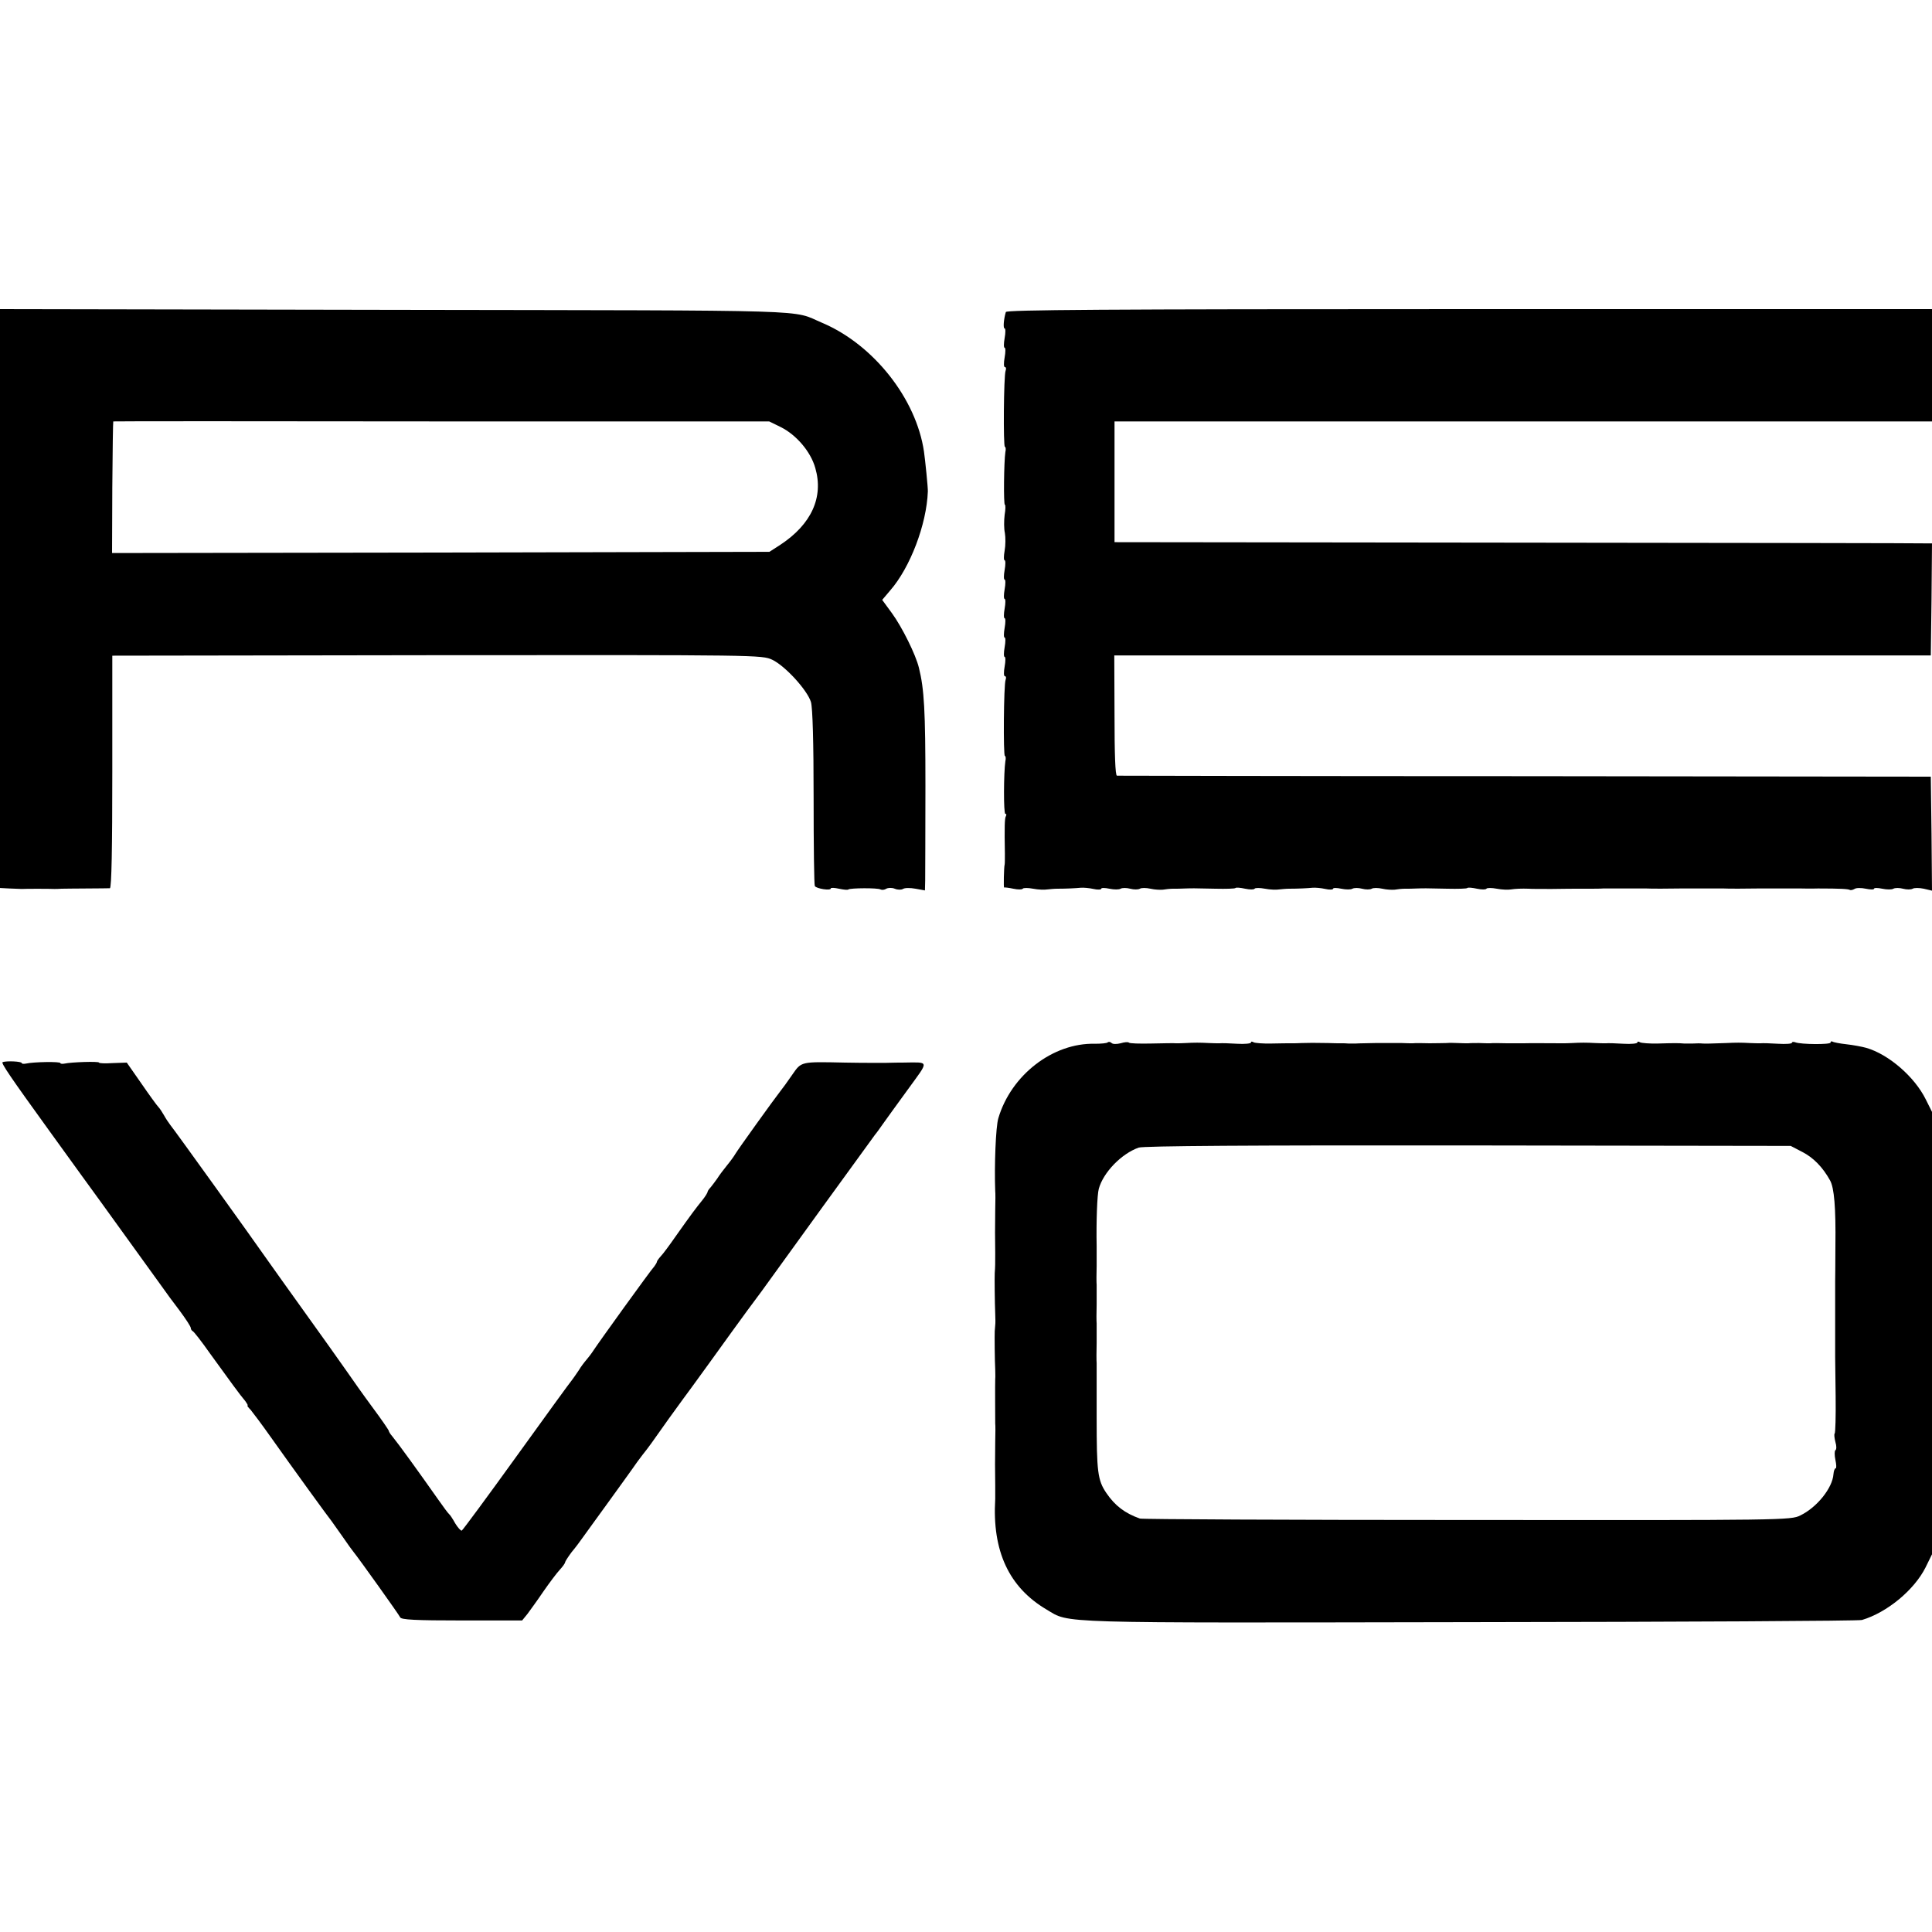 <?xml version="1.0" standalone="no"?>
<!DOCTYPE svg PUBLIC "-//W3C//DTD SVG 20010904//EN"
 "http://www.w3.org/TR/2001/REC-SVG-20010904/DTD/svg10.dtd">
<svg version="1.0" xmlns="http://www.w3.org/2000/svg"
 width="800pt" height="800pt" viewBox="0 0 800 800"
 preserveAspectRatio="xMidYMid meet">
<g transform="translate(0,800) scale(0.1,-0.1)"
fill="#000000" stroke="none">
<path d="M0 5522 l0 -1199 38 -2 c20 -1 44 -2 52 -2 14 1 114 1 135 0 6 0 19
0 30 1 11 0 58 1 105 1 47 0 90 1 95 1 7 1 10 169 10 482 l0 481 1345 2 c1333
1 1345 1 1388 -19 54 -26 145 -126 160 -175 7 -25 11 -166 11 -396 0 -196 2
-361 5 -366 7 -11 66 -20 66 -10 0 4 16 3 34 -1 19 -4 37 -6 39 -3 7 6 122 7
133 0 6 -3 16 -2 24 3 7 4 23 5 35 0 12 -5 27 -5 34 -1 7 5 30 5 52 1 l39 -7
1 41 c0 22 1 199 1 392 0 311 -5 401 -27 489 -13 54 -69 167 -111 225 l-41 56
33 39 c83 95 151 274 156 410 1 12 -11 131 -16 165 -32 219 -209 443 -421 533
-133 56 20 51 -1767 54 l-1638 3 0 -1198z m3232 710 c65 -32 125 -102 144
-170 35 -121 -16 -233 -145 -318 l-45 -29 -1361 -3 -1361 -2 1 272 c1 150 3
273 4 273 0 1 612 1 1359 0 l1357 0 47 -23z"/>
<path d="M4165 6708 c-9 -30 -12 -68 -5 -68 4 0 4 -18 0 -40 -4 -22 -4 -40 0
-40 4 0 4 -18 0 -40 -4 -22 -4 -40 1 -40 5 0 6 -7 3 -15 -8 -20 -10 -315 -3
-315 3 0 5 -10 2 -22 -6 -40 -8 -218 -2 -218 3 0 3 -19 -1 -42 -3 -24 -3 -58
1 -75 3 -18 3 -51 -1 -73 -4 -22 -4 -40 0 -40 4 0 4 -18 0 -40 -4 -22 -4 -40
0 -40 4 0 4 -18 0 -40 -4 -22 -4 -40 0 -40 4 0 4 -18 0 -40 -4 -22 -4 -40 0
-40 4 0 4 -18 0 -40 -4 -22 -4 -40 0 -40 4 0 4 -18 0 -40 -4 -22 -4 -40 0 -40
4 0 4 -18 0 -40 -4 -22 -4 -40 1 -40 5 0 6 -7 3 -15 -8 -20 -10 -315 -3 -315
3 0 5 -10 2 -22 -7 -47 -8 -218 0 -218 5 0 5 -4 2 -10 -5 -8 -6 -44 -4 -155 0
-22 0 -42 -1 -45 -3 -10 -5 -98 -2 -95 2 1 19 -1 38 -5 19 -4 36 -4 39 0 2 4
22 4 43 0 21 -4 47 -5 58 -3 10 1 29 3 42 3 39 0 76 2 97 4 11 1 35 -1 53 -5
17 -4 32 -3 32 1 0 4 15 4 34 0 19 -4 40 -4 46 0 7 4 25 4 40 0 15 -4 33 -4
40 0 6 4 26 4 44 0 17 -4 40 -5 51 -4 11 2 30 4 43 4 12 0 34 0 50 1 32 1 27
1 125 -1 43 -1 81 0 83 3 3 3 21 1 40 -3 19 -4 36 -4 39 0 2 4 22 4 43 0 21
-4 47 -5 58 -3 10 1 29 3 42 3 39 0 76 2 97 4 11 1 35 -1 53 -5 17 -4 32 -3
32 1 0 4 15 4 34 0 19 -4 40 -4 46 0 7 4 25 4 40 0 15 -4 33 -4 40 0 6 4 26 4
44 0 17 -4 40 -5 51 -4 11 2 30 4 43 4 12 0 34 0 50 1 32 1 27 1 125 -1 43 -1
81 0 83 3 3 3 21 1 40 -3 19 -4 36 -4 39 0 2 4 22 4 43 0 21 -4 47 -5 58 -3
19 3 45 4 74 3 8 -1 51 -1 95 -1 44 1 106 1 138 1 31 0 65 0 75 1 63 0 169 0
180 0 11 -1 101 -1 140 0 63 0 169 0 180 0 11 -1 101 -1 140 0 63 0 169 0 180
0 6 0 38 -1 70 0 93 0 125 -2 132 -6 3 -2 12 0 19 4 7 5 28 5 47 1 19 -4 34
-4 34 0 0 4 15 4 34 0 19 -4 40 -4 46 0 7 4 25 4 40 0 15 -4 33 -4 40 0 6 4
27 4 46 0 l34 -8 -2 236 -3 236 -1680 2 c-924 0 -1685 2 -1690 2 -7 1 -10 91
-10 250 l-1 248 1691 0 1690 0 3 232 2 232 -22 0 c-13 1 -774 2 -1693 3
l-1670 2 0 250 0 250 1693 0 1692 0 0 233 0 232 -1915 0 c-1524 0 -1916 -3
-1920 -12z"/>
<path d="M4587 3684 c-3 -4 -28 -6 -54 -6 -173 4 -346 -129 -399 -308 -11 -35
-17 -199 -13 -302 1 -7 1 -42 0 -78 -1 -74 -1 -116 0 -180 0 -43 0 -54 -2 -82
-1 -17 0 -123 2 -168 1 -19 1 -41 0 -47 -1 -7 -1 -19 -2 -25 -1 -17 0 -126 2
-158 0 -14 1 -32 0 -40 -1 -18 0 -170 0 -185 1 -5 1 -39 0 -75 -1 -74 -1 -116
0 -180 0 -25 0 -51 0 -57 -13 -216 57 -366 213 -458 98 -58 13 -55 1751 -52
880 1 1611 5 1625 9 104 31 216 124 263 217 l27 55 0 916 0 916 -26 52 c-46
93 -153 186 -246 213 -18 5 -55 12 -83 15 -27 3 -53 8 -57 11 -5 2 -8 1 -8 -4
0 -9 -123 -8 -146 1 -8 3 -14 2 -14 -2 0 -4 -26 -6 -57 -4 -32 2 -65 3 -73 2
-8 0 -28 0 -45 1 -34 2 -58 2 -97 0 -63 -2 -84 -3 -98 -2 -8 1 -26 1 -40 0
-14 0 -31 0 -37 0 -22 2 -40 2 -107 0 -35 -1 -69 2 -75 5 -6 4 -11 4 -11 -1 0
-4 -26 -7 -57 -5 -32 2 -65 3 -73 2 -8 0 -28 0 -45 1 -35 2 -61 2 -95 0 -14
-1 -34 -1 -45 -1 -31 0 -138 1 -155 0 -8 0 -40 0 -70 0 -30 1 -62 1 -70 0 -8
0 -28 0 -45 1 -16 0 -37 0 -45 -1 -8 0 -28 0 -45 1 -16 1 -37 1 -45 0 -8 0
-40 -1 -70 -1 -30 1 -62 1 -70 0 -8 0 -28 0 -45 1 -16 0 -34 0 -40 0 -5 0 -37
0 -70 0 -33 -1 -69 -1 -80 -2 -11 0 -26 0 -32 0 -7 1 -21 1 -30 1 -10 0 -34 0
-53 1 -55 1 -83 1 -110 0 -14 -1 -33 -1 -42 -1 -10 0 -47 0 -82 -1 -35 -1 -69
2 -75 5 -6 4 -11 4 -11 -1 0 -4 -26 -7 -57 -5 -32 2 -65 3 -73 2 -8 0 -28 0
-45 1 -35 2 -61 2 -95 0 -14 -1 -32 -1 -40 -1 -8 1 -54 0 -103 -1 -48 -1 -90
0 -93 4 -3 3 -18 2 -34 -3 -16 -4 -32 -4 -37 1 -5 5 -12 6 -16 3z m2876 -454
c45 -23 84 -62 115 -118 17 -31 24 -111 22 -272 0 -74 -1 -139 -1 -145 0 -44
0 -303 0 -315 0 -8 1 -82 2 -163 1 -81 -1 -150 -4 -153 -3 -3 -1 -19 3 -35 5
-16 5 -31 0 -34 -4 -3 -4 -21 0 -40 4 -19 5 -35 1 -35 -4 0 -8 -11 -9 -24 -4
-58 -69 -138 -137 -171 -39 -20 -69 -20 -1380 -19 -737 0 -1347 3 -1355 6 -62
22 -103 53 -139 106 -36 53 -40 88 -40 312 0 113 0 214 0 225 -1 11 -1 49 0
85 0 36 0 72 0 80 -1 8 -1 44 0 80 0 36 0 72 0 80 -1 8 -1 44 0 80 0 36 0 72
0 80 -2 101 2 214 9 238 19 68 94 145 165 170 20 7 462 10 1365 9 l1335 -2 48
-25z"/>
<path d="M11 3602 c-8 -3 31 -60 195 -287 78 -108 198 -274 210 -290 14 -19
228 -316 262 -363 9 -13 38 -53 65 -88 26 -35 47 -67 47 -73 0 -5 4 -11 8 -13
4 -1 37 -43 72 -93 78 -108 126 -174 146 -197 7 -10 12 -18 9 -18 -3 0 3 -8
13 -18 9 -11 46 -60 82 -111 100 -141 240 -334 254 -351 6 -9 27 -38 46 -65
19 -28 38 -54 43 -60 22 -27 190 -262 194 -272 4 -10 64 -13 255 -13 l250 0
22 27 c11 15 41 56 66 93 25 36 55 76 68 90 12 13 22 27 22 31 0 3 12 22 27
42 16 19 36 46 45 59 9 12 56 78 105 145 48 67 95 131 103 143 8 12 26 37 40
55 27 34 35 45 109 150 28 39 54 75 58 80 5 6 55 75 113 155 57 80 126 174
152 210 27 36 55 74 63 85 55 77 450 622 468 646 7 8 21 28 33 45 11 16 57 79
102 141 91 126 94 114 -23 113 -8 0 -37 0 -65 -1 -27 0 -58 0 -67 0 -10 0 -56
0 -103 1 -187 4 -181 5 -220 -51 -19 -28 -42 -59 -50 -69 -23 -29 -174 -239
-185 -258 -5 -9 -21 -31 -35 -48 -14 -17 -32 -41 -40 -54 -8 -12 -21 -28 -27
-36 -7 -7 -13 -16 -13 -19 0 -4 -10 -20 -22 -35 -26 -32 -45 -57 -110 -149
-25 -36 -53 -74 -62 -83 -9 -10 -16 -20 -16 -23 0 -3 -5 -11 -10 -18 -16 -17
-232 -317 -252 -348 -9 -14 -23 -32 -30 -40 -7 -8 -22 -27 -32 -44 -11 -16
-23 -34 -28 -40 -5 -5 -108 -147 -229 -315 -121 -168 -223 -306 -227 -308 -4
-1 -16 12 -27 30 -10 18 -21 35 -25 38 -4 3 -24 30 -45 60 -86 122 -161 226
-191 263 -8 9 -14 19 -14 22 0 3 -30 47 -68 98 -37 50 -85 118 -107 150 -22
31 -56 79 -75 106 -169 236 -257 359 -270 378 -33 48 -366 512 -385 535 -7 9
-19 27 -26 40 -7 12 -17 28 -23 34 -6 6 -38 50 -71 98 l-60 86 -58 -2 c-31 -2
-57 -1 -57 2 0 6 -116 2 -142 -4 -10 -2 -18 -1 -18 2 0 7 -112 5 -142 -2 -10
-2 -18 -1 -18 2 0 7 -62 10 -79 4z"/>
</g>
</svg>
